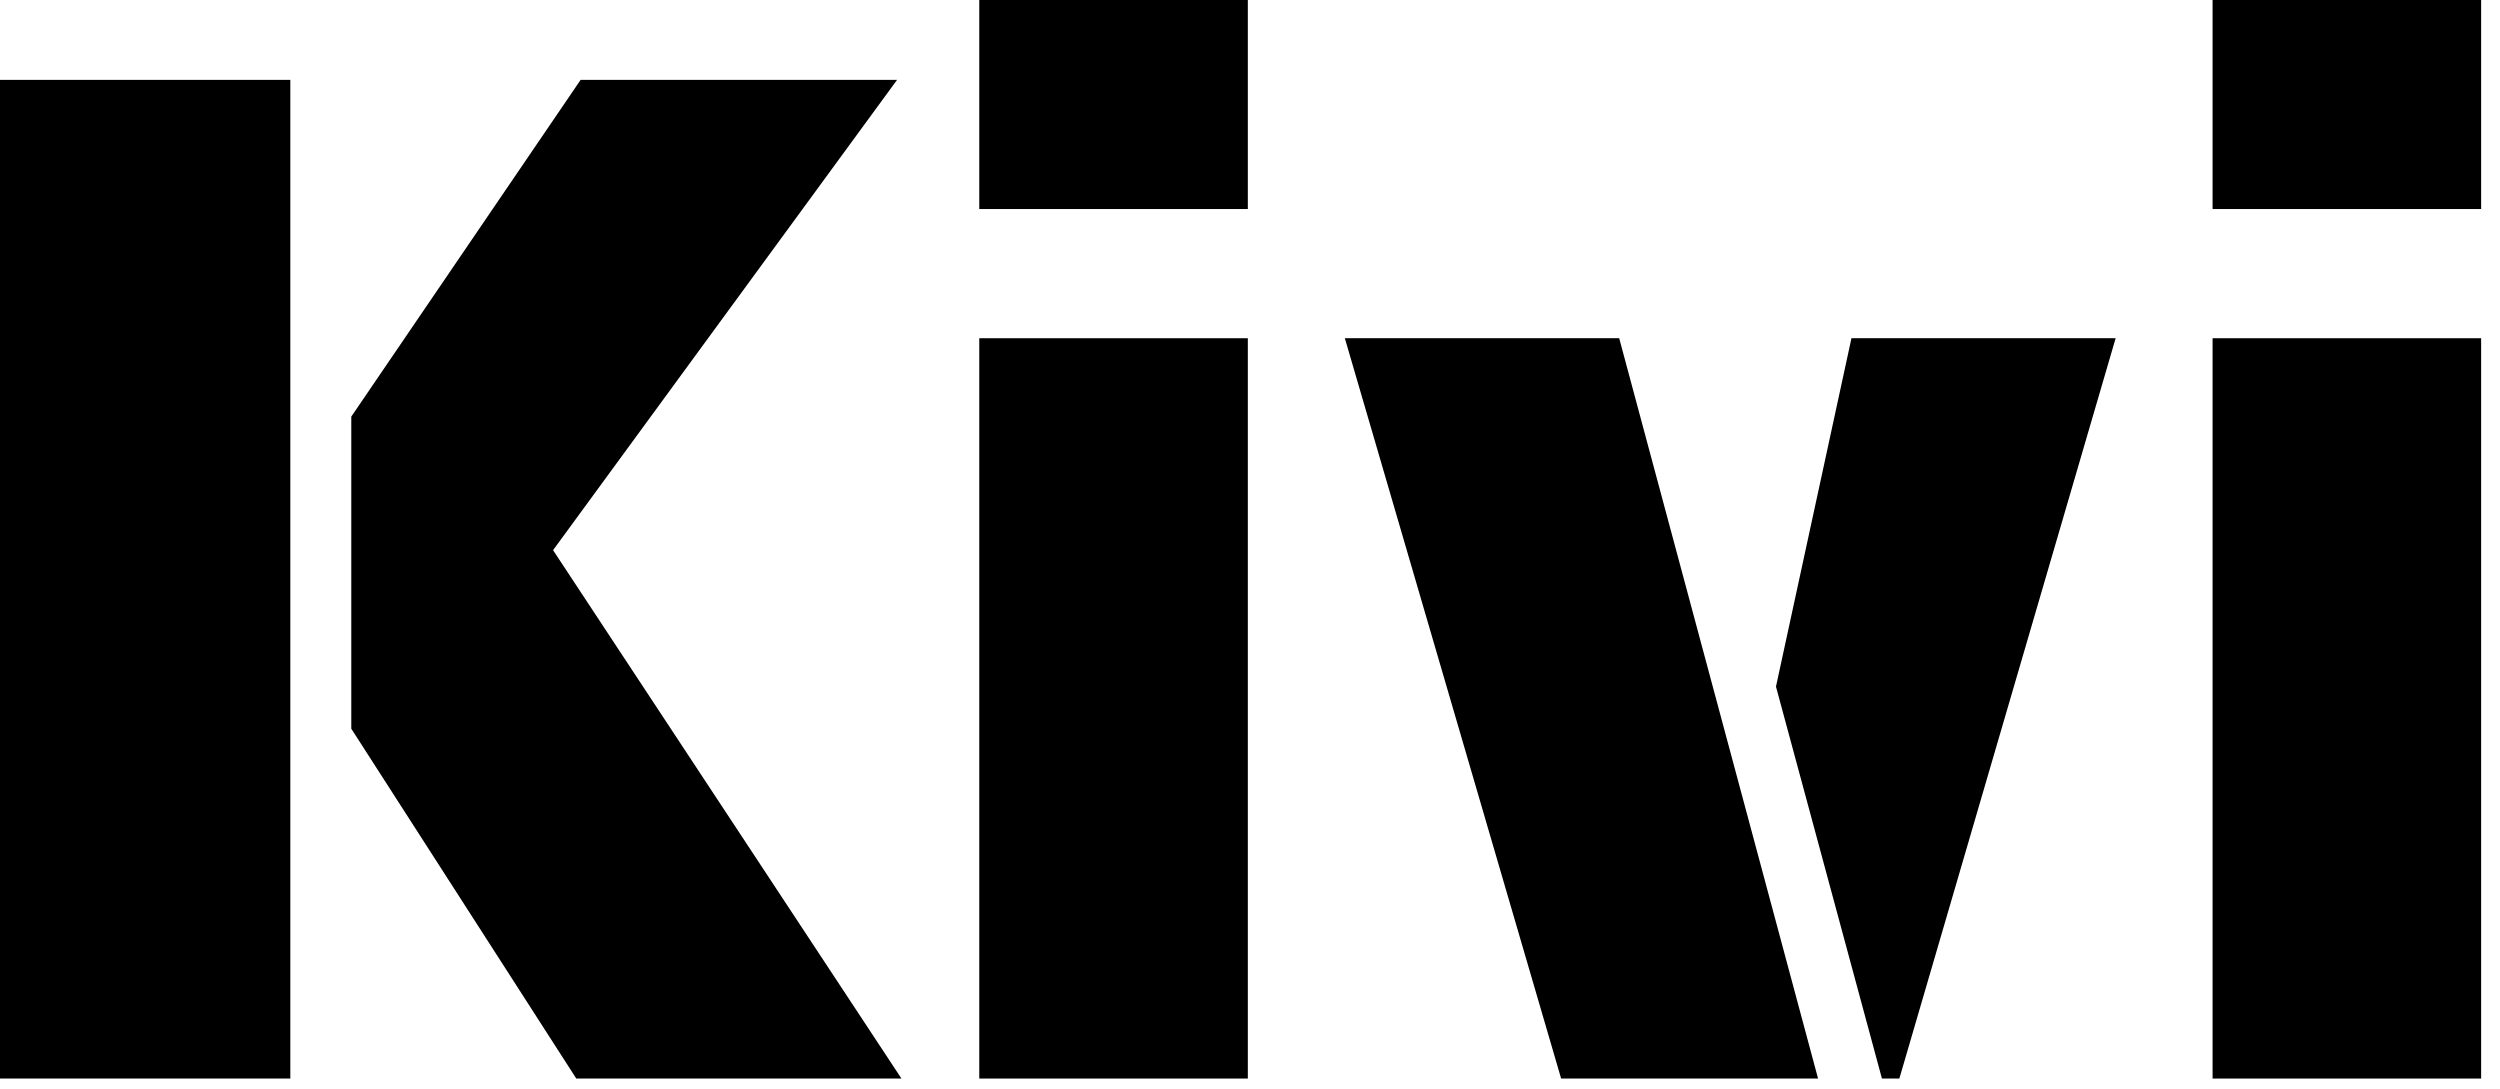 <svg width="124" height="54" viewBox="0 0 124 54" fill="none" xmlns="http://www.w3.org/2000/svg">
<path d="M0 3.96H14.4V53.496H0V3.96ZM17.424 36.144V20.664L28.8 3.96H44.496L27.432 27.288L44.712 53.496H28.584L17.424 36.144Z" fill="black"/>
<path d="M48.572 0H61.892V10.368H48.572V0ZM48.572 16.776H61.892V53.496H48.572V16.776Z" fill="black"/>
<path d="M66.704 16.776H80.312L90.176 53.496H77.432L66.704 16.776ZM88.088 34.056L91.832 16.776H104.936L94.208 53.496H93.344L88.088 34.056Z" fill="black"/>
<path d="M109.744 0H123.064V10.368H109.744V0ZM109.744 16.776H123.064V53.496H109.744V16.776Z" fill="black"/>
</svg>
